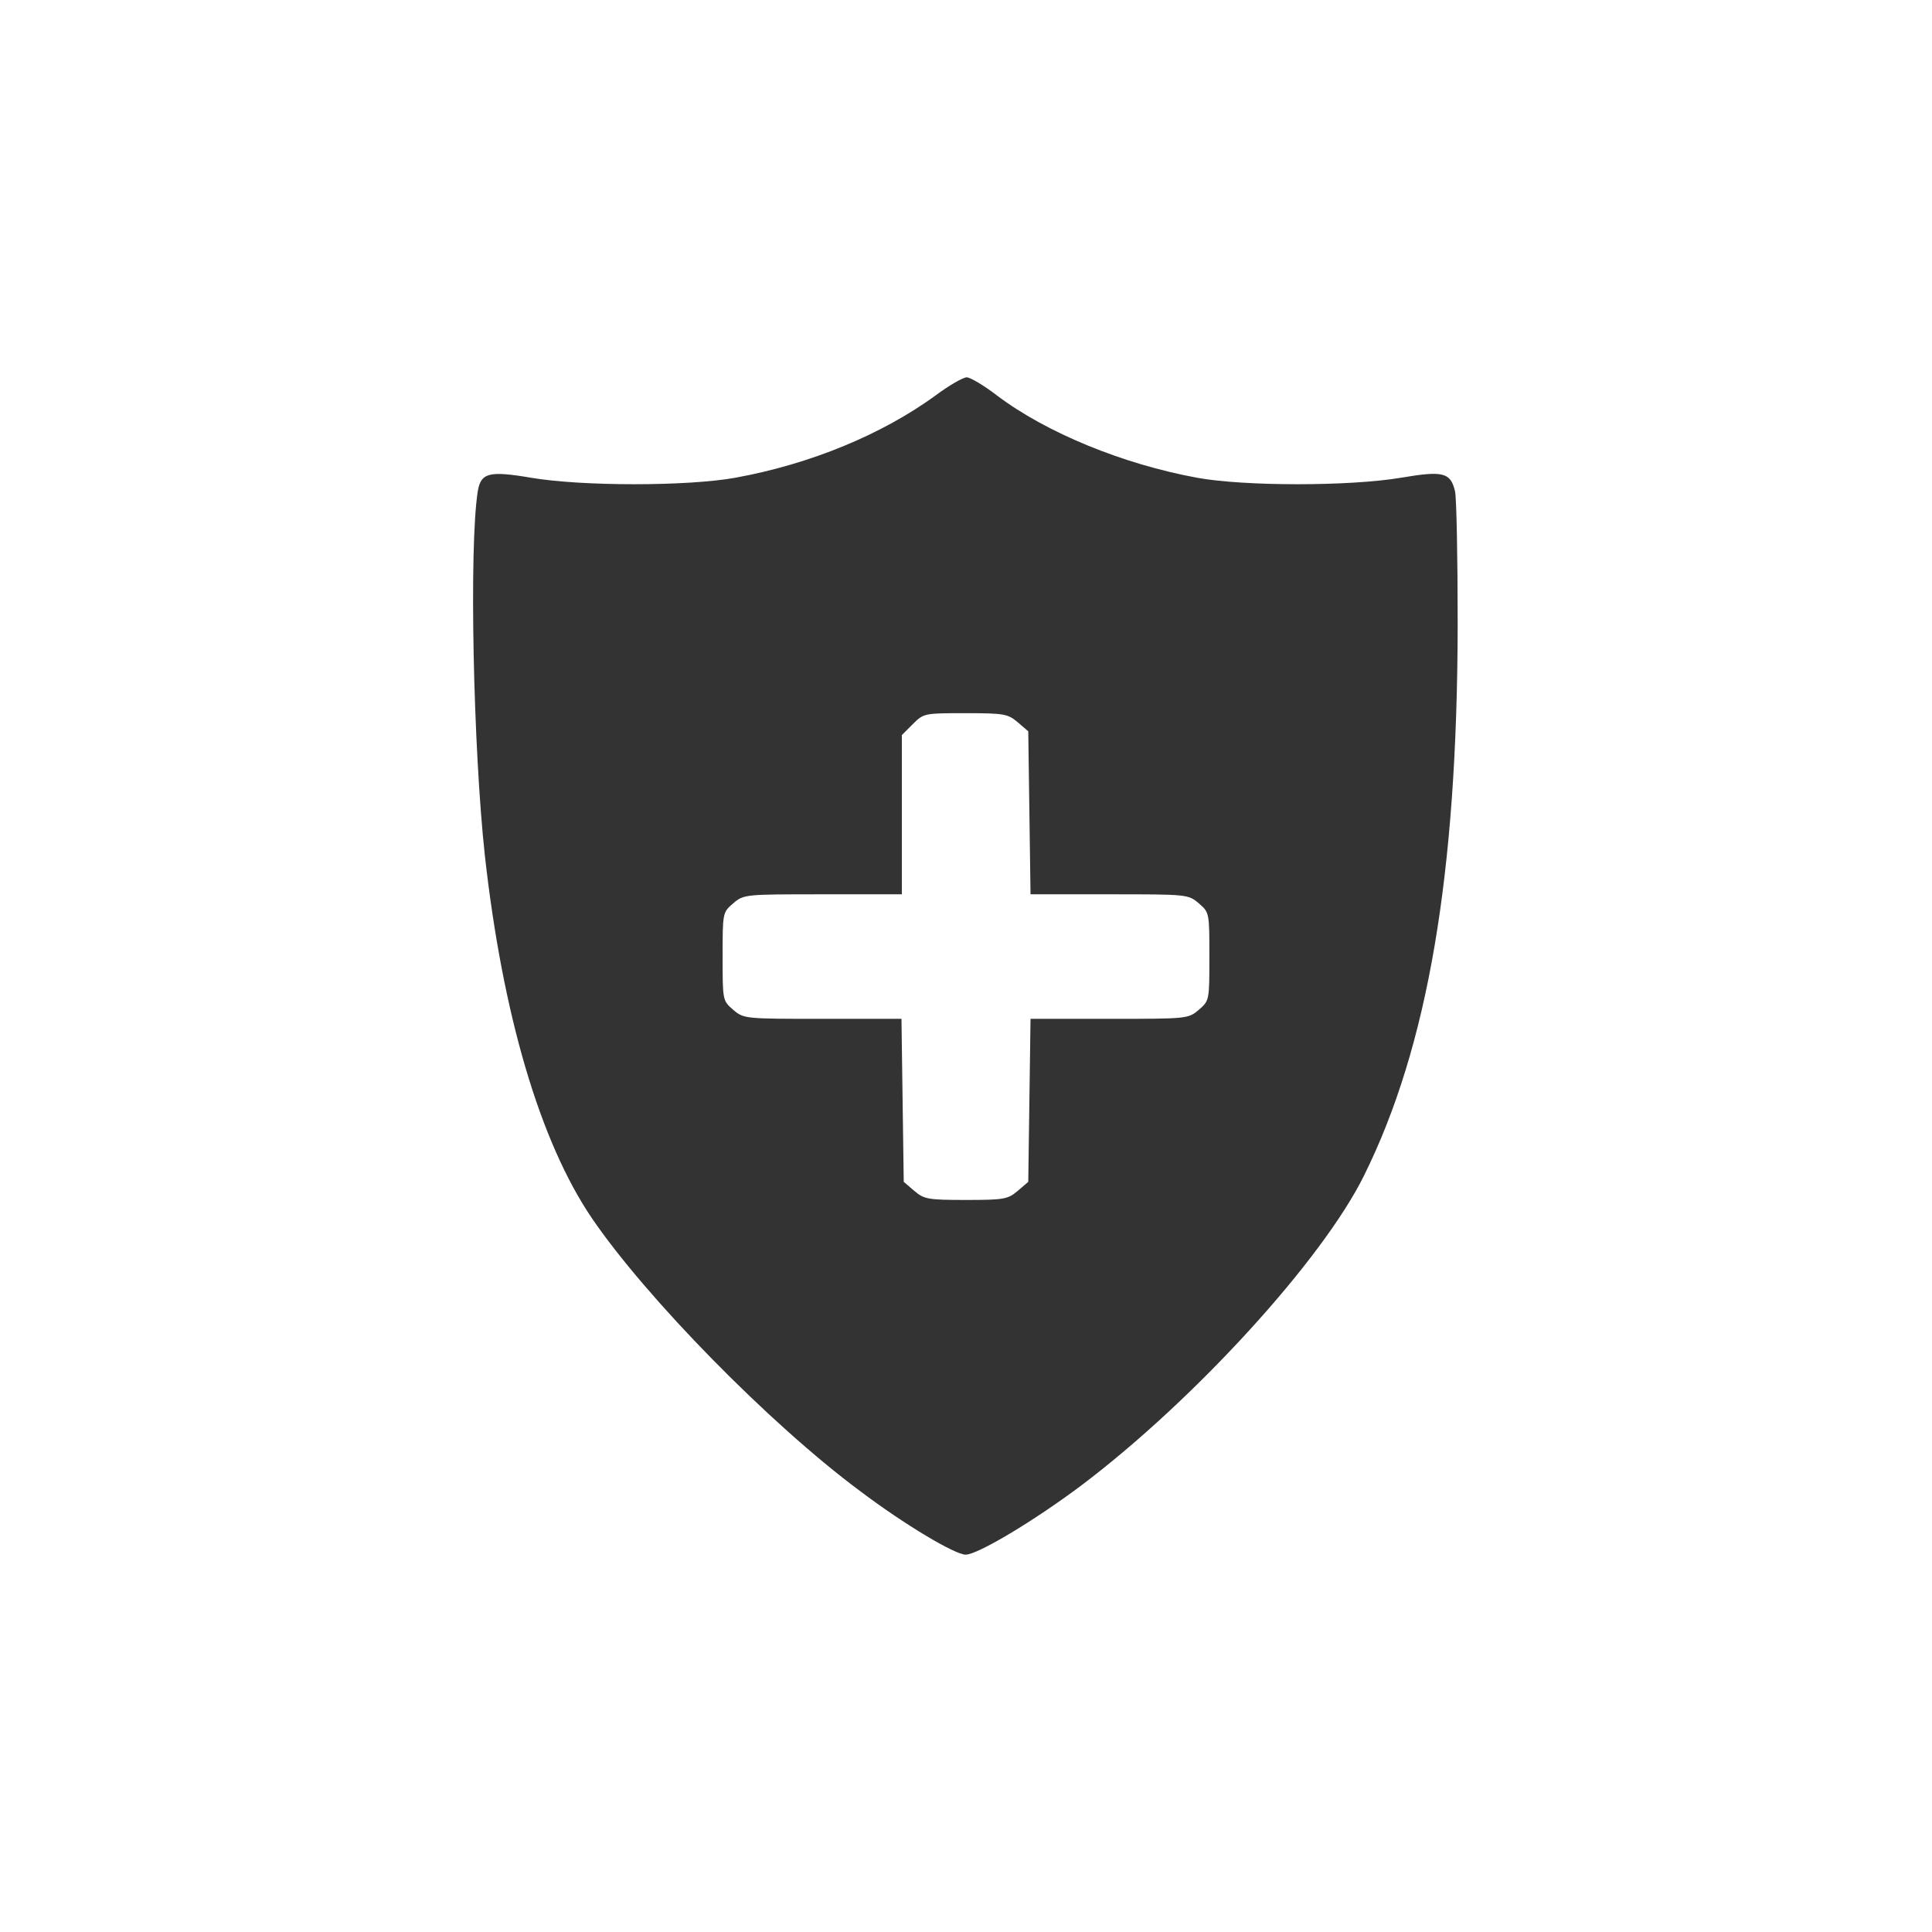 <svg version="1.0" xmlns="http://www.w3.org/2000/svg"
 width="512pt" height="512pt" viewBox="0 0 512 512"
 preserveAspectRatio="xMidYMid meet">
<rect x="0" y="0" width="512" height="512" fill="#333333" stroke="none"/>
<g transform="translate(0,512) scale(0.1,-0.1)"
fill="#000000" stroke="none">
<path d="M0 2560 l0 -2560 2560 0 2560 0 0 2560 0 2560 -2560 0 -2560 0 0
-2560z m2642 1512 c131 -99 334 -182 530 -218 125 -23 405 -23 541 0 112 19
131 14 143 -36 4 -18 7 -177 7 -353 -1 -662 -79 -1119 -248 -1460 -110 -223
-449 -595 -750 -822 -124 -93 -274 -183 -306 -183 -28 0 -161 79 -279 168
-240 178 -567 512 -711 723 -138 203 -237 540 -284 961 -31 285 -42 818 -19
965 8 50 29 56 141 37 135 -23 415 -23 542 0 198 36 387 114 529 217 36 27 74
49 84 49 9 0 45 -21 80 -48z" fill='white'/>
<path d="M2419 3201 l-29 -29 0 -211 0 -211 -209 0 c-207 0 -210 0 -238 -24
-28 -24 -28 -25 -28 -141 0 -116 0 -117 28 -141 28 -24 31 -24 237 -24 l209 0
3 -216 3 -216 28 -24 c26 -22 36 -24 137 -24 101 0 111 2 137 24 l28 24 3 216
3 216 209 0 c206 0 209 0 237 24 28 24 28 25 28 141 0 116 0 117 -28 141 -28
24 -31 24 -237 24 l-209 0 -3 216 -3 216 -28 24 c-26 22 -36 24 -138 24 -109
0 -111 0 -140 -29z" fill='white'/>
</g>
</svg>